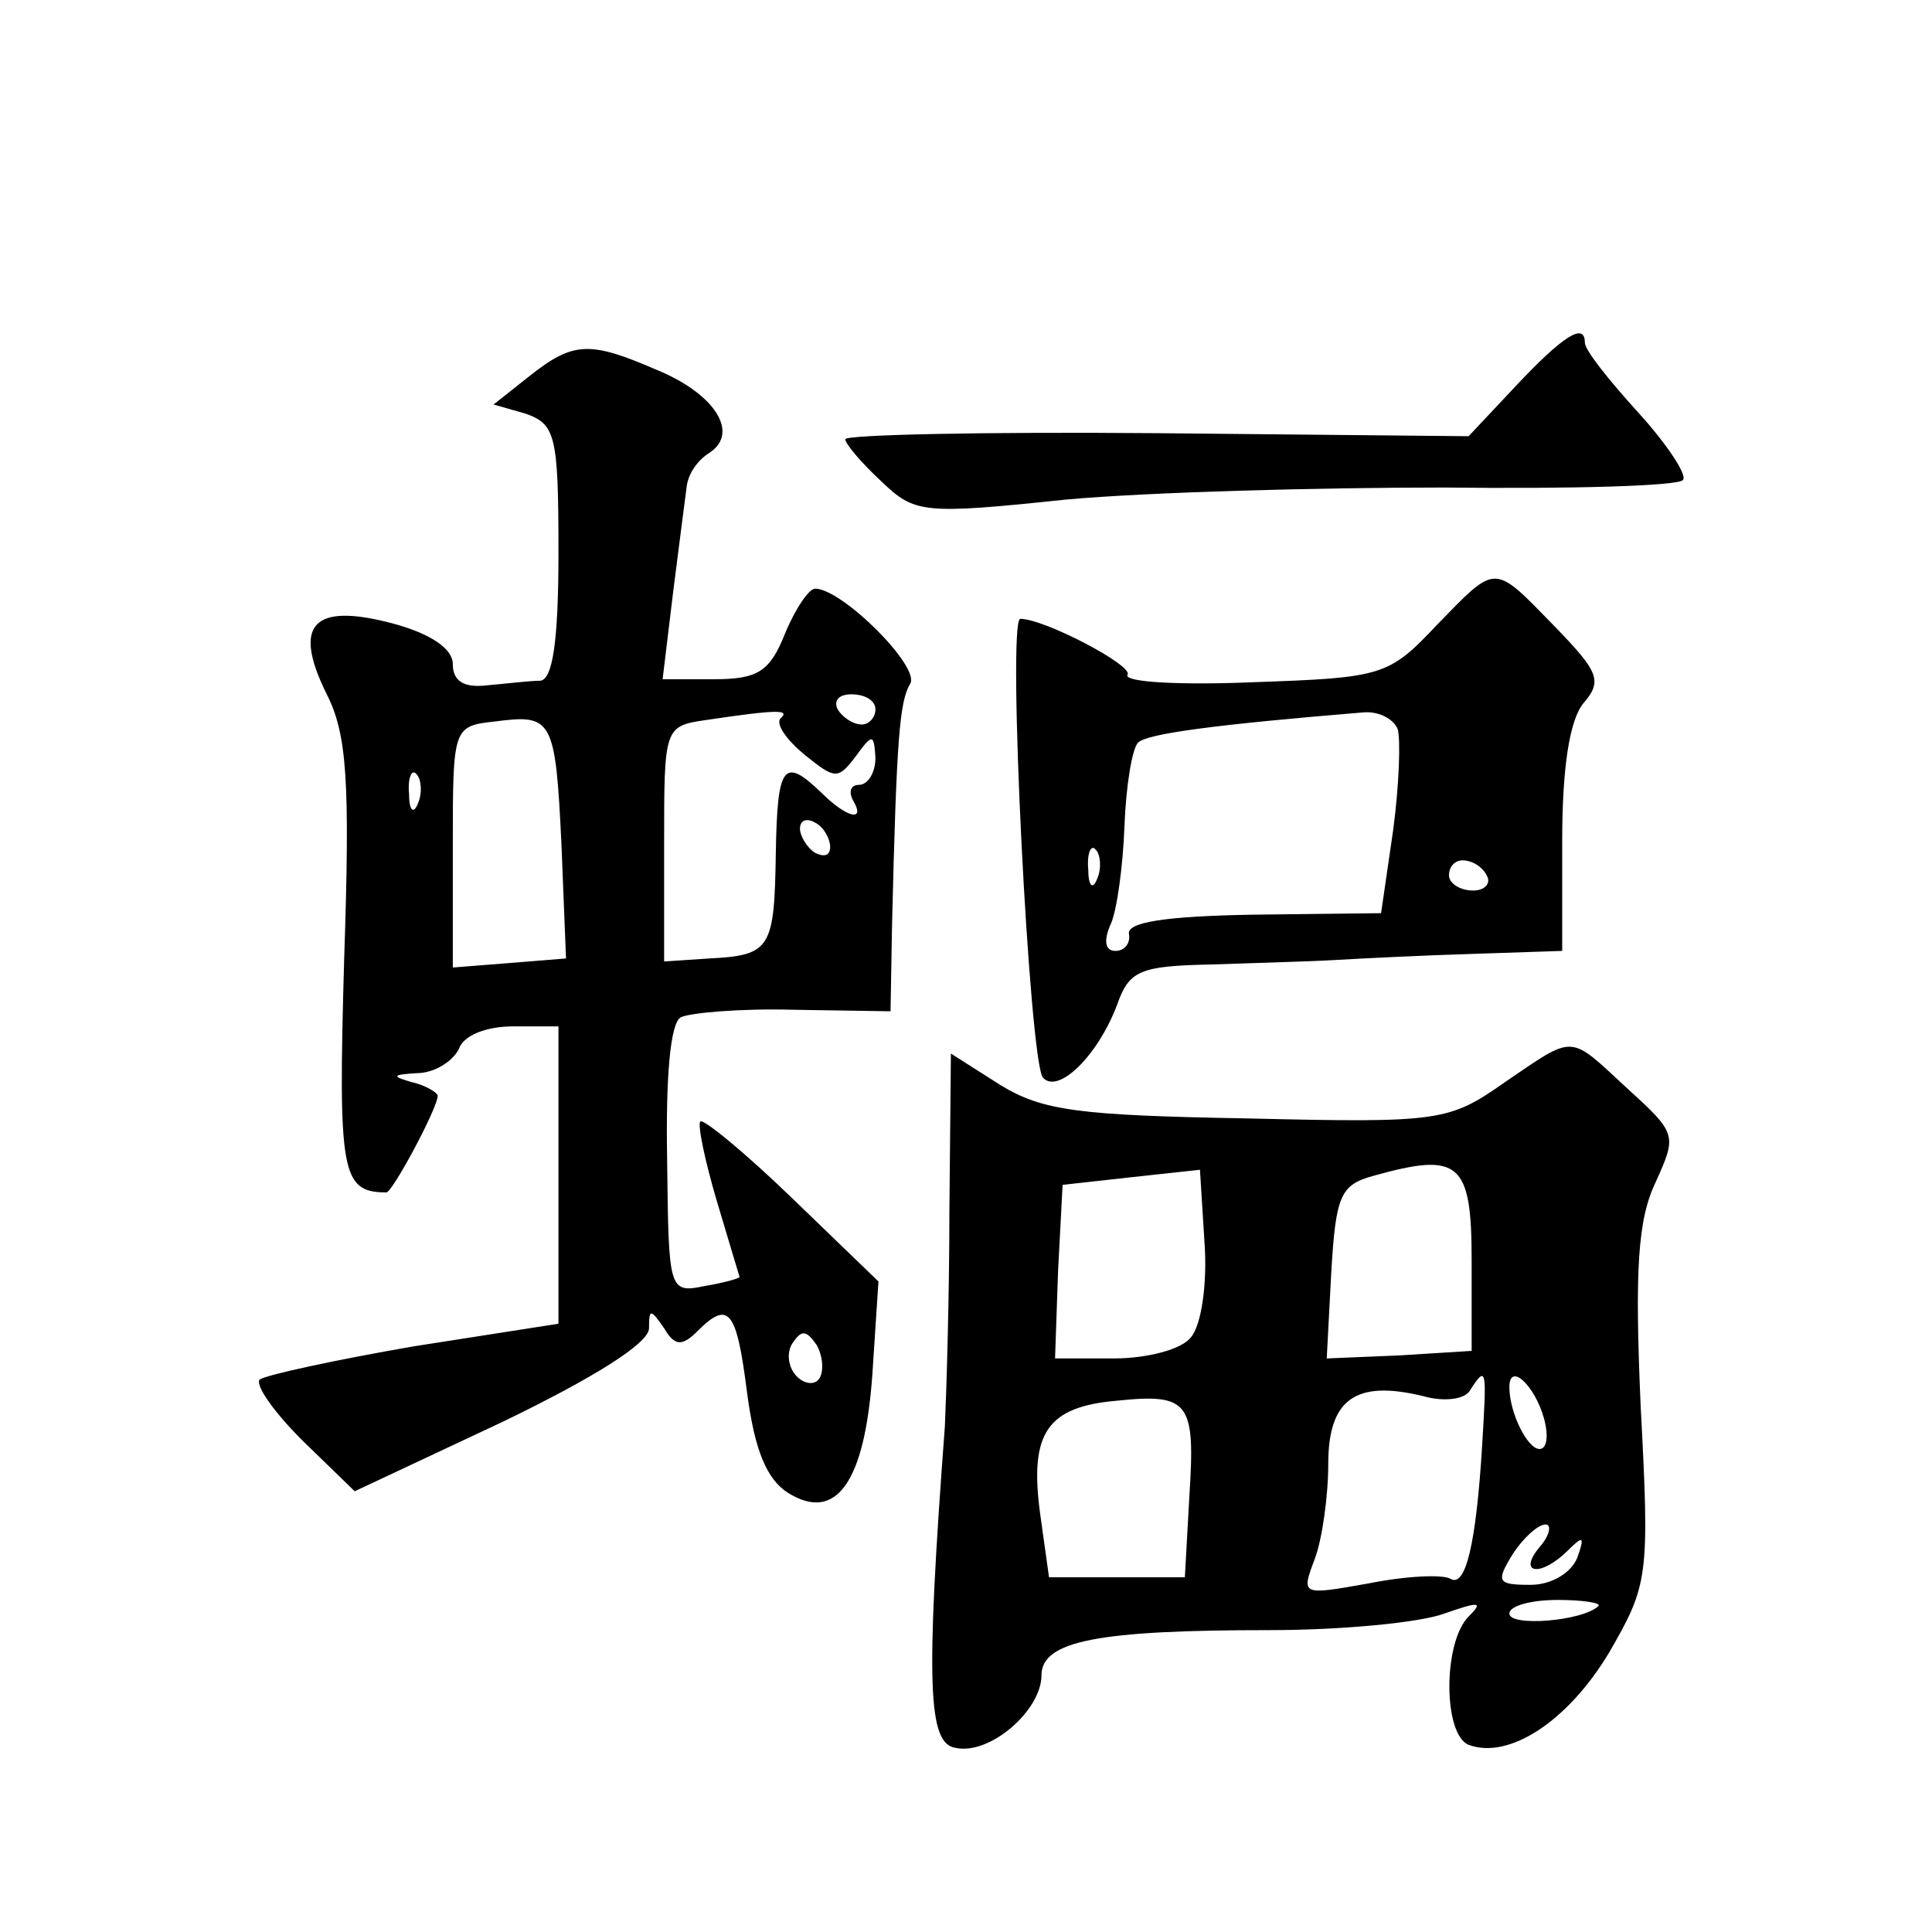 <?xml version="1.0" standalone="no"?>
<!DOCTYPE svg PUBLIC "-//W3C//DTD SVG 20010904//EN"
 "http://www.w3.org/TR/2001/REC-SVG-20010904/DTD/svg10.dtd">
<svg version="1.0" xmlns="http://www.w3.org/2000/svg"
 width="128pt" height="128pt" viewBox="0 0 128 128"
 preserveAspectRatio="xMidYMid meet">
<g transform="translate(0,128) scale(0.1,-0.1)"
fill="#0" stroke="none">
<path d="M1004 1024 l-31 -33 -206 2 c-114 1 -207 -1 -207 -4 0 -3 11 -16 24 -28
22 -21 27 -22 122 -12 55 5 167 8 251 8 84 -1 155 1 158 5 3 3 -10 23 -29 44 -20
22 -36 42 -36 47 0 14 -15 4 -46 -29z M351 1031 l-24 -19 21 -6 c20 -7 22 -14 22
-92 0 -60 -4 -84 -12 -85 -7 0 -23 -2 -35 -3 -16 -2 -23 3 -23 14 0 10 -14 20 -40
27 -53 14 -66 -1 -44 -46 14 -27 16 -58 12 -177 -4 -141 -2 -154 28 -154 4 0 34
56 34 64 0 2 -8 7 -17 9 -14 4 -13 5 3 6 12 0 24 8 28 16 3 9 18 15 36 15 l30 0
0 -98 0 -99 -96 -15 c-52 -9 -98 -19 -102 -22 -3 -4 10 -22 28 -40 l35 -34 98 46
c60 29 97 52 97 62 0 13 1 13 10 0 7 -12 12 -12 22 -2 21 21 26 14 33 -41 5 -38
13 -57 27 -66 32 -20 51 7 56 79 l4 61 -57 55 c-31 30 -59 53 -61 51 -2 -2 3 -26
11 -53 8 -27 15 -50 15 -50 0 -1 -11 -4 -23 -6 -24 -5 -24 -3 -25 83 -1 55 2 91
9 95 6 3 40 6 75 5 l64 -1 1 57 c3 125 5 148 12 160 7 11 -45 63 -63 63 -4 0 -13
-13 -20 -30 -10 -25 -18 -30 -47 -30 l-34 0 7 58 c4 31 8 63 9 70 1 8 7 17 15 22
20 13 4 39 -35 55 -44 19 -55 19 -84 -4z m229 -221 c0 -5 -4 -10 -9 -10 -6 0 -13
5 -16 10 -3 6 1 10 9 10 9 0 16 -4 16 -10z m-208 -90 l3 -75 -37 -3 -38 -3 0 80
c0 79 0 80 28 83 38 5 40 2 44 -82z m145 84 c-3 -4 4 -14 16 -24 20 -16 22 -17
34 -1 11 15 12 15 13 -1 0 -10 -5 -18 -11 -18 -5 0 -7 -4 -4 -10 9 -15 -4 -12 -21
5 -25 24 -29 18 -30 -40 -1 -63 -3 -68 -44 -70 l-30 -2 0 78 c0 77 0 78 28 82 47
7 56 7 49 1z m-240 -56 c-3 -8 -6 -5 -6 6 -1 11 2 17 5 13 3 -3 4 -12 1 -19z m273
-29 c0 -6 -4 -7 -10 -4 -5 3 -10 11 -10 16 0 6 5 7 10 4 6 -3 10 -11 10 -16z m-7
-352 c-3 -5 -10 -4 -15 1 -6 6 -7 16 -3 22 6 9 9 9 16 -1 4 -7 5 -17 2 -22z M952
866 c-32 -34 -36 -35 -122 -38 -48 -2 -86 0 -83 5 4 6 -55 37 -71 37 -9 0 6 -294
15 -304 10 -11 36 14 49 48 8 23 15 26 62 27 29 1 67 2 83 3 17 1 57 3 90 4 l60
2 0 73 c0 49 5 80 14 91 13 15 10 21 -19 51 -41 42 -38 42 -78 1z m-26 -69 c2 -7
1 -37 -3 -67 l-8 -55 -85 -1 c-58 -1 -84 -5 -82 -13 1 -6 -3 -11 -9 -11 -7 0 -8
7 -3 18 4 9 8 38 9 65 1 26 5 51 9 55 6 6 52 12 149 20 10 1 20 -4 23 -11z m-199
-99 c-3 -8 -6 -5 -6 6 -1 11 2 17 5 13 3 -3 4 -12 1 -19z m258 2 c3 -5 -1 -10 -9
-10 -9 0 -16 5 -16 10 0 6 4 10 9 10 6 0 13 -4 16 -10z M997 563 c-37 -26 -43 -27
-170 -24 -112 2 -136 5 -164 22 l-33 21 -1 -104 c0 -57 -2 -121 -3 -143 -13 -173
-11 -210 7 -213 23 -5 57 25 57 48 0 23 38 30 151 30 48 0 100 5 116 11 23 8 26
8 16 -2 -17 -17 -17 -78 0 -85 27 -10 66 16 93 61 26 45 27 50 21 163 -4 91 -2
124 10 149 14 31 14 32 -19 62 -39 36 -34 36 -81 4z m-208 -169 c-6 -8 -29 -14
-51 -14 l-39 0 2 58 3 57 45 5 46 5 3 -48 c2 -27 -2 -55 -9 -63z m186 51 l0 -60
-48 -3 -48 -2 3 57 c3 51 6 58 28 64 57 16 65 9 65 -56z m7 -122 c-4 -66 -11 -95
-21 -89 -5 3 -29 2 -54 -3 -45 -8 -45 -8 -36 16 5 13 9 42 9 63 0 43 18 56 63 45
14 -4 28 -2 31 4 11 17 11 14 8 -36z m41 17 c3 -11 2 -20 -3 -20 -8 0 -20 24 -20
41 0 17 17 1 23 -21z m-235 -51 l-3 -54 -45 0 -45 0 -6 43 c-7 53 5 70 51 74 48
5 52 -1 48 -63z m232 -34 c-15 -18 1 -20 19 -2 10 10 11 9 6 -5 -4 -10 -17 -18
-31 -18 -22 0 -23 2 -12 20 7 11 17 20 22 20 4 0 3 -7 -4 -15z m39 -39 c-10 -10
-59 -14 -59 -5 0 5 14 9 32 9 17 0 29 -2 27 -4z"/>
</g>
</svg>
